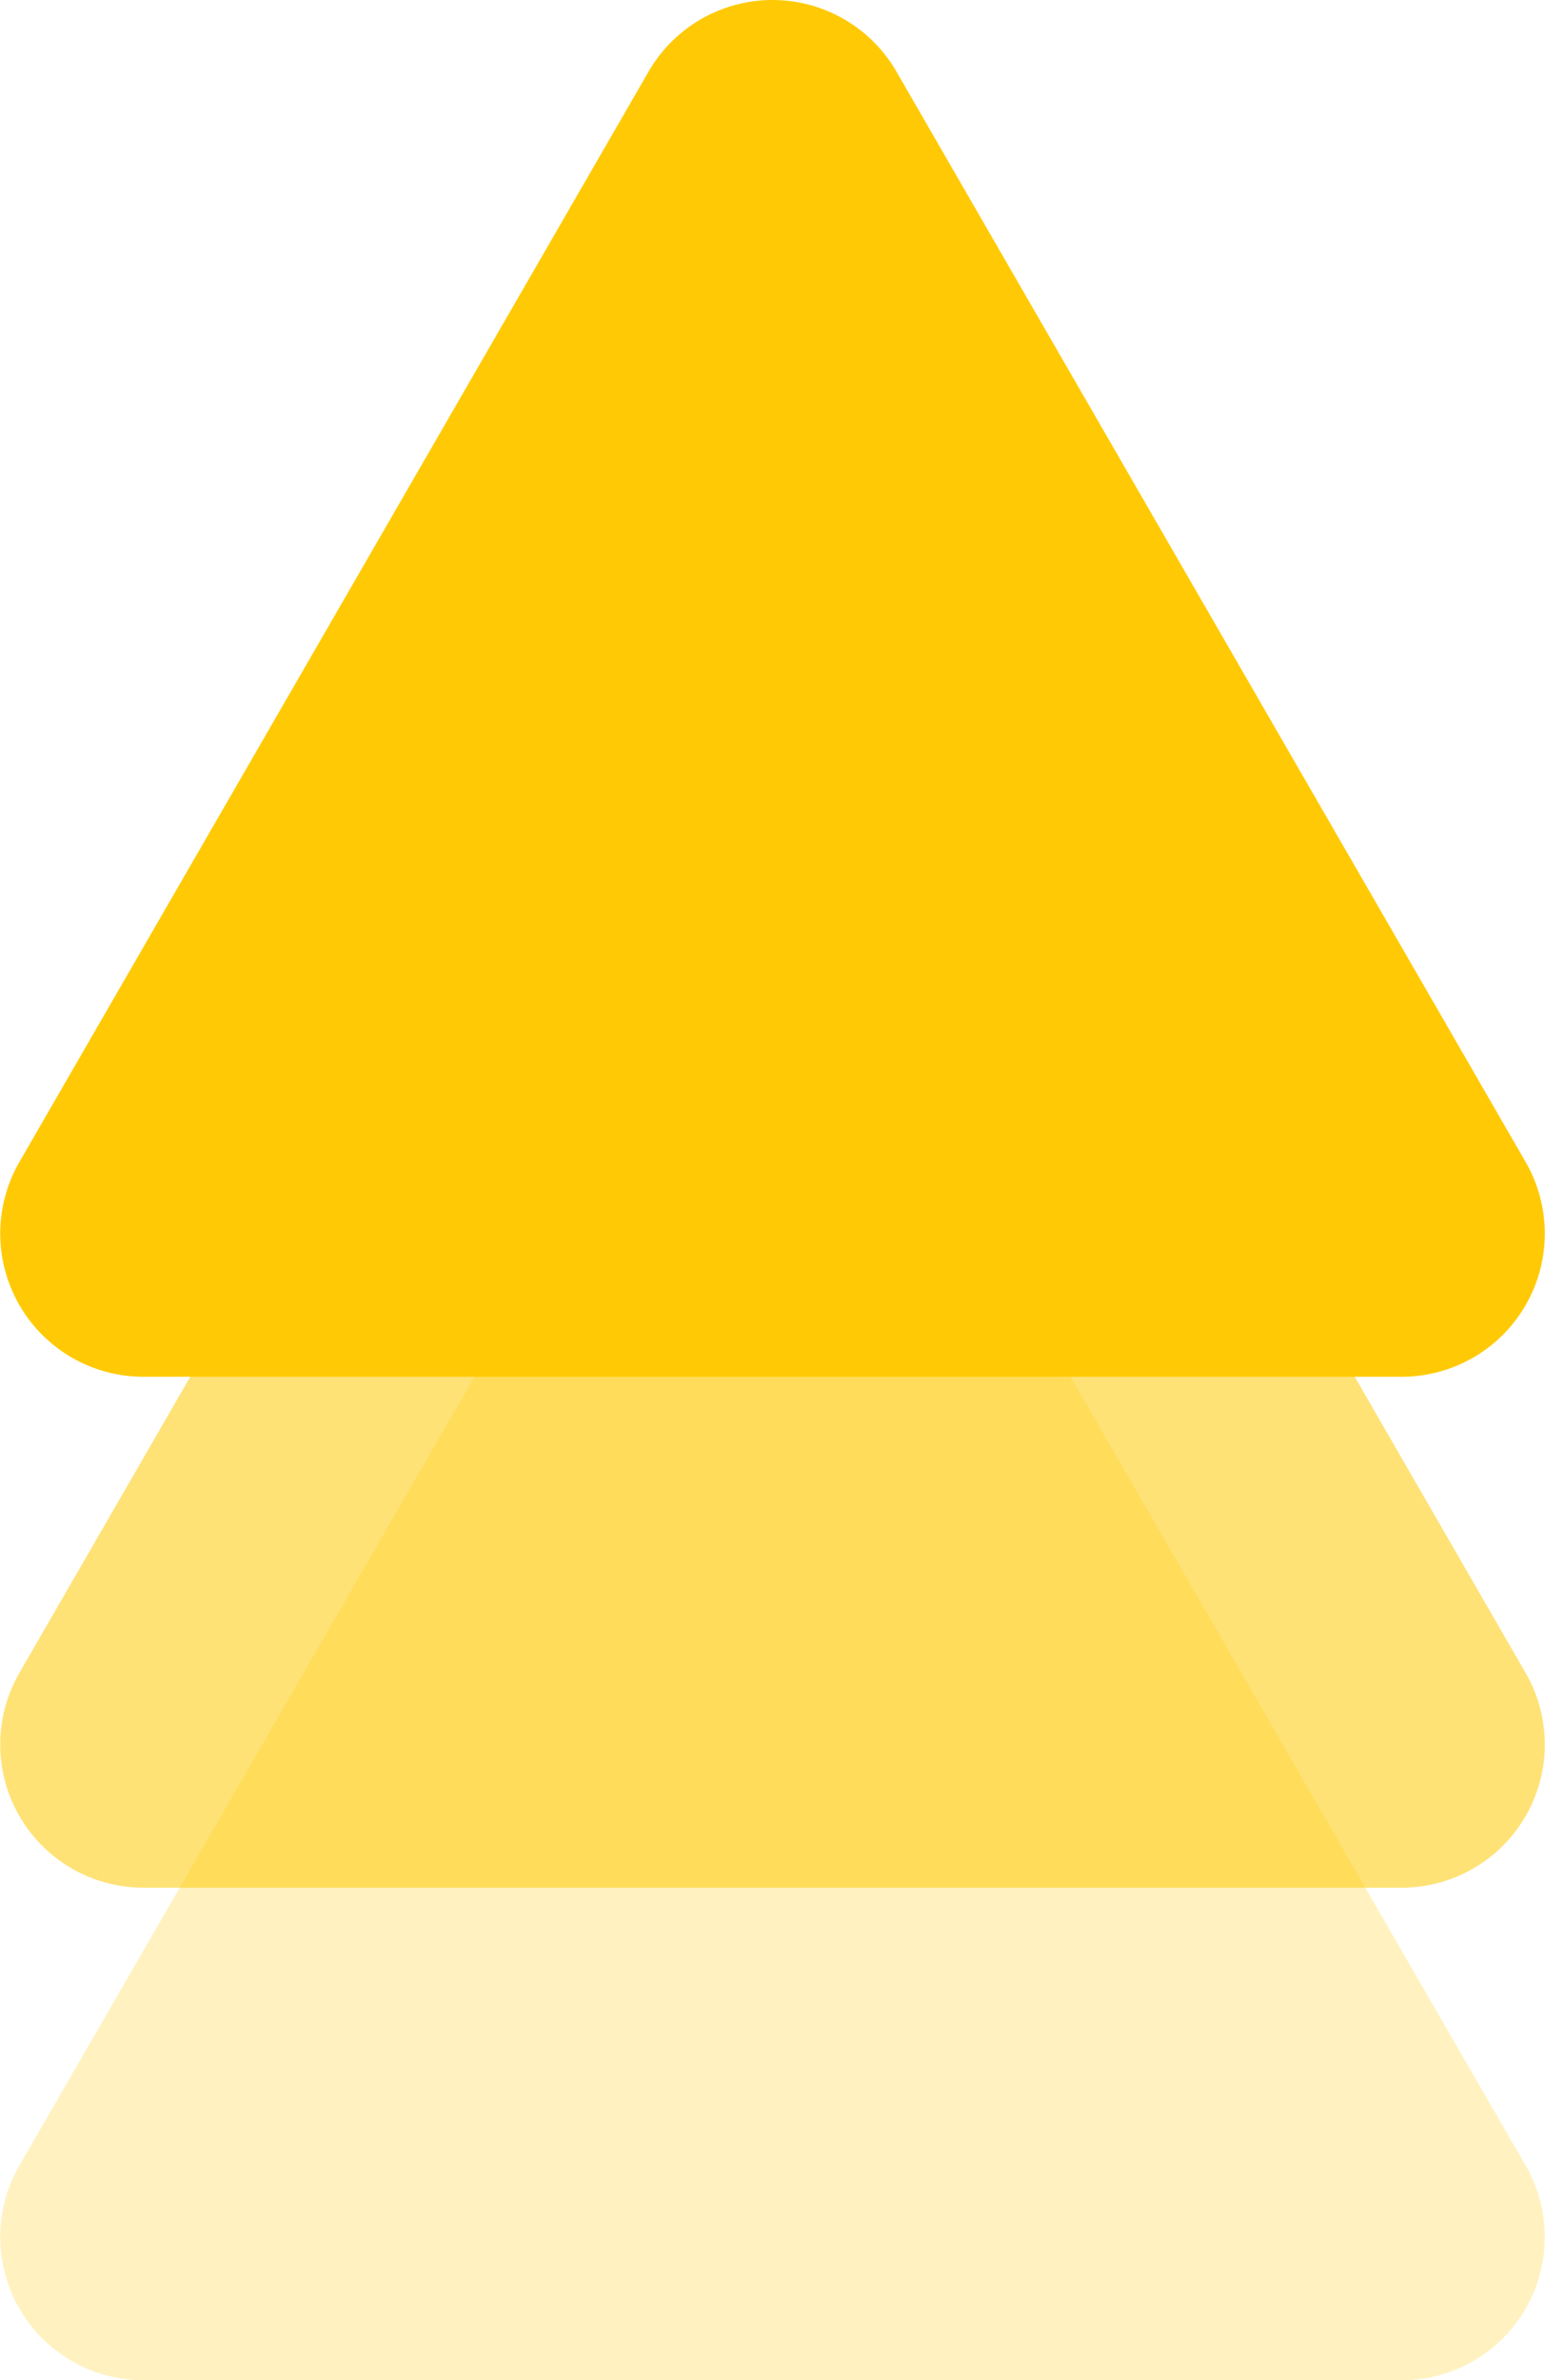 <?xml version="1.0" encoding="UTF-8"?>
<svg xmlns="http://www.w3.org/2000/svg" xmlns:xlink="http://www.w3.org/1999/xlink" width="165.062" height="254.156" viewBox="0 0 165.062 254.156">
  <defs>
    <clipPath id="clip-path">
      <rect id="Rectangle_2500" data-name="Rectangle 2500" width="147.008" height="165.059" fill="none"></rect>
    </clipPath>
  </defs>
  <g id="Group_3024" data-name="Group 3024" transform="translate(-1837.469 -1249)">
    <g id="Group_3009" data-name="Group 3009" transform="translate(1837.469 1503.156) rotate(-90)" opacity="0.25">
      <g id="Group_2760" data-name="Group 2760">
        <g id="Group_2759" data-name="Group 2759" clip-path="url(#clip-path)">
          <g id="Group_2758" data-name="Group 2758" transform="translate(0 -0.001)">
            <g id="Group_2757" data-name="Group 2757" clip-path="url(#clip-path)">
              <path id="Path_1782" data-name="Path 1782" d="M139.359,69.286,22.937,2.071A15.293,15.293,0,0,0,0,15.317v134.43a15.29,15.29,0,0,0,22.937,13.24L139.359,95.771a15.289,15.289,0,0,0,0-26.485" transform="translate(0 0.003)" fill="#ffca05"></path>
            </g>
          </g>
        </g>
      </g>
    </g>
    <g id="Group_3010" data-name="Group 3010" transform="translate(1837.469 1450.563) rotate(-90)" opacity="0.55">
      <g id="Group_2765" data-name="Group 2765">
        <g id="Group_2764" data-name="Group 2764" clip-path="url(#clip-path)">
          <g id="Group_2763" data-name="Group 2763" transform="translate(0 -0.001)">
            <g id="Group_2762" data-name="Group 2762" clip-path="url(#clip-path)">
              <path id="Path_1783" data-name="Path 1783" d="M139.359,69.286,22.938,2.071A15.293,15.293,0,0,0,0,15.317v134.43a15.29,15.29,0,0,0,22.938,13.24L139.359,95.771a15.289,15.289,0,0,0,0-26.485" transform="translate(0 0.003)" fill="#ffca05"></path>
            </g>
          </g>
        </g>
      </g>
    </g>
    <path id="Path_1940" data-name="Path 1940" d="M139.359,69.286,22.937,2.071A15.293,15.293,0,0,0,0,15.317v134.43a15.29,15.29,0,0,0,22.937,13.24L139.359,95.771a15.289,15.289,0,0,0,0-26.485" transform="translate(1837.472 1396.007) rotate(-90)" fill="#ffca05"></path>
  </g>
</svg>
